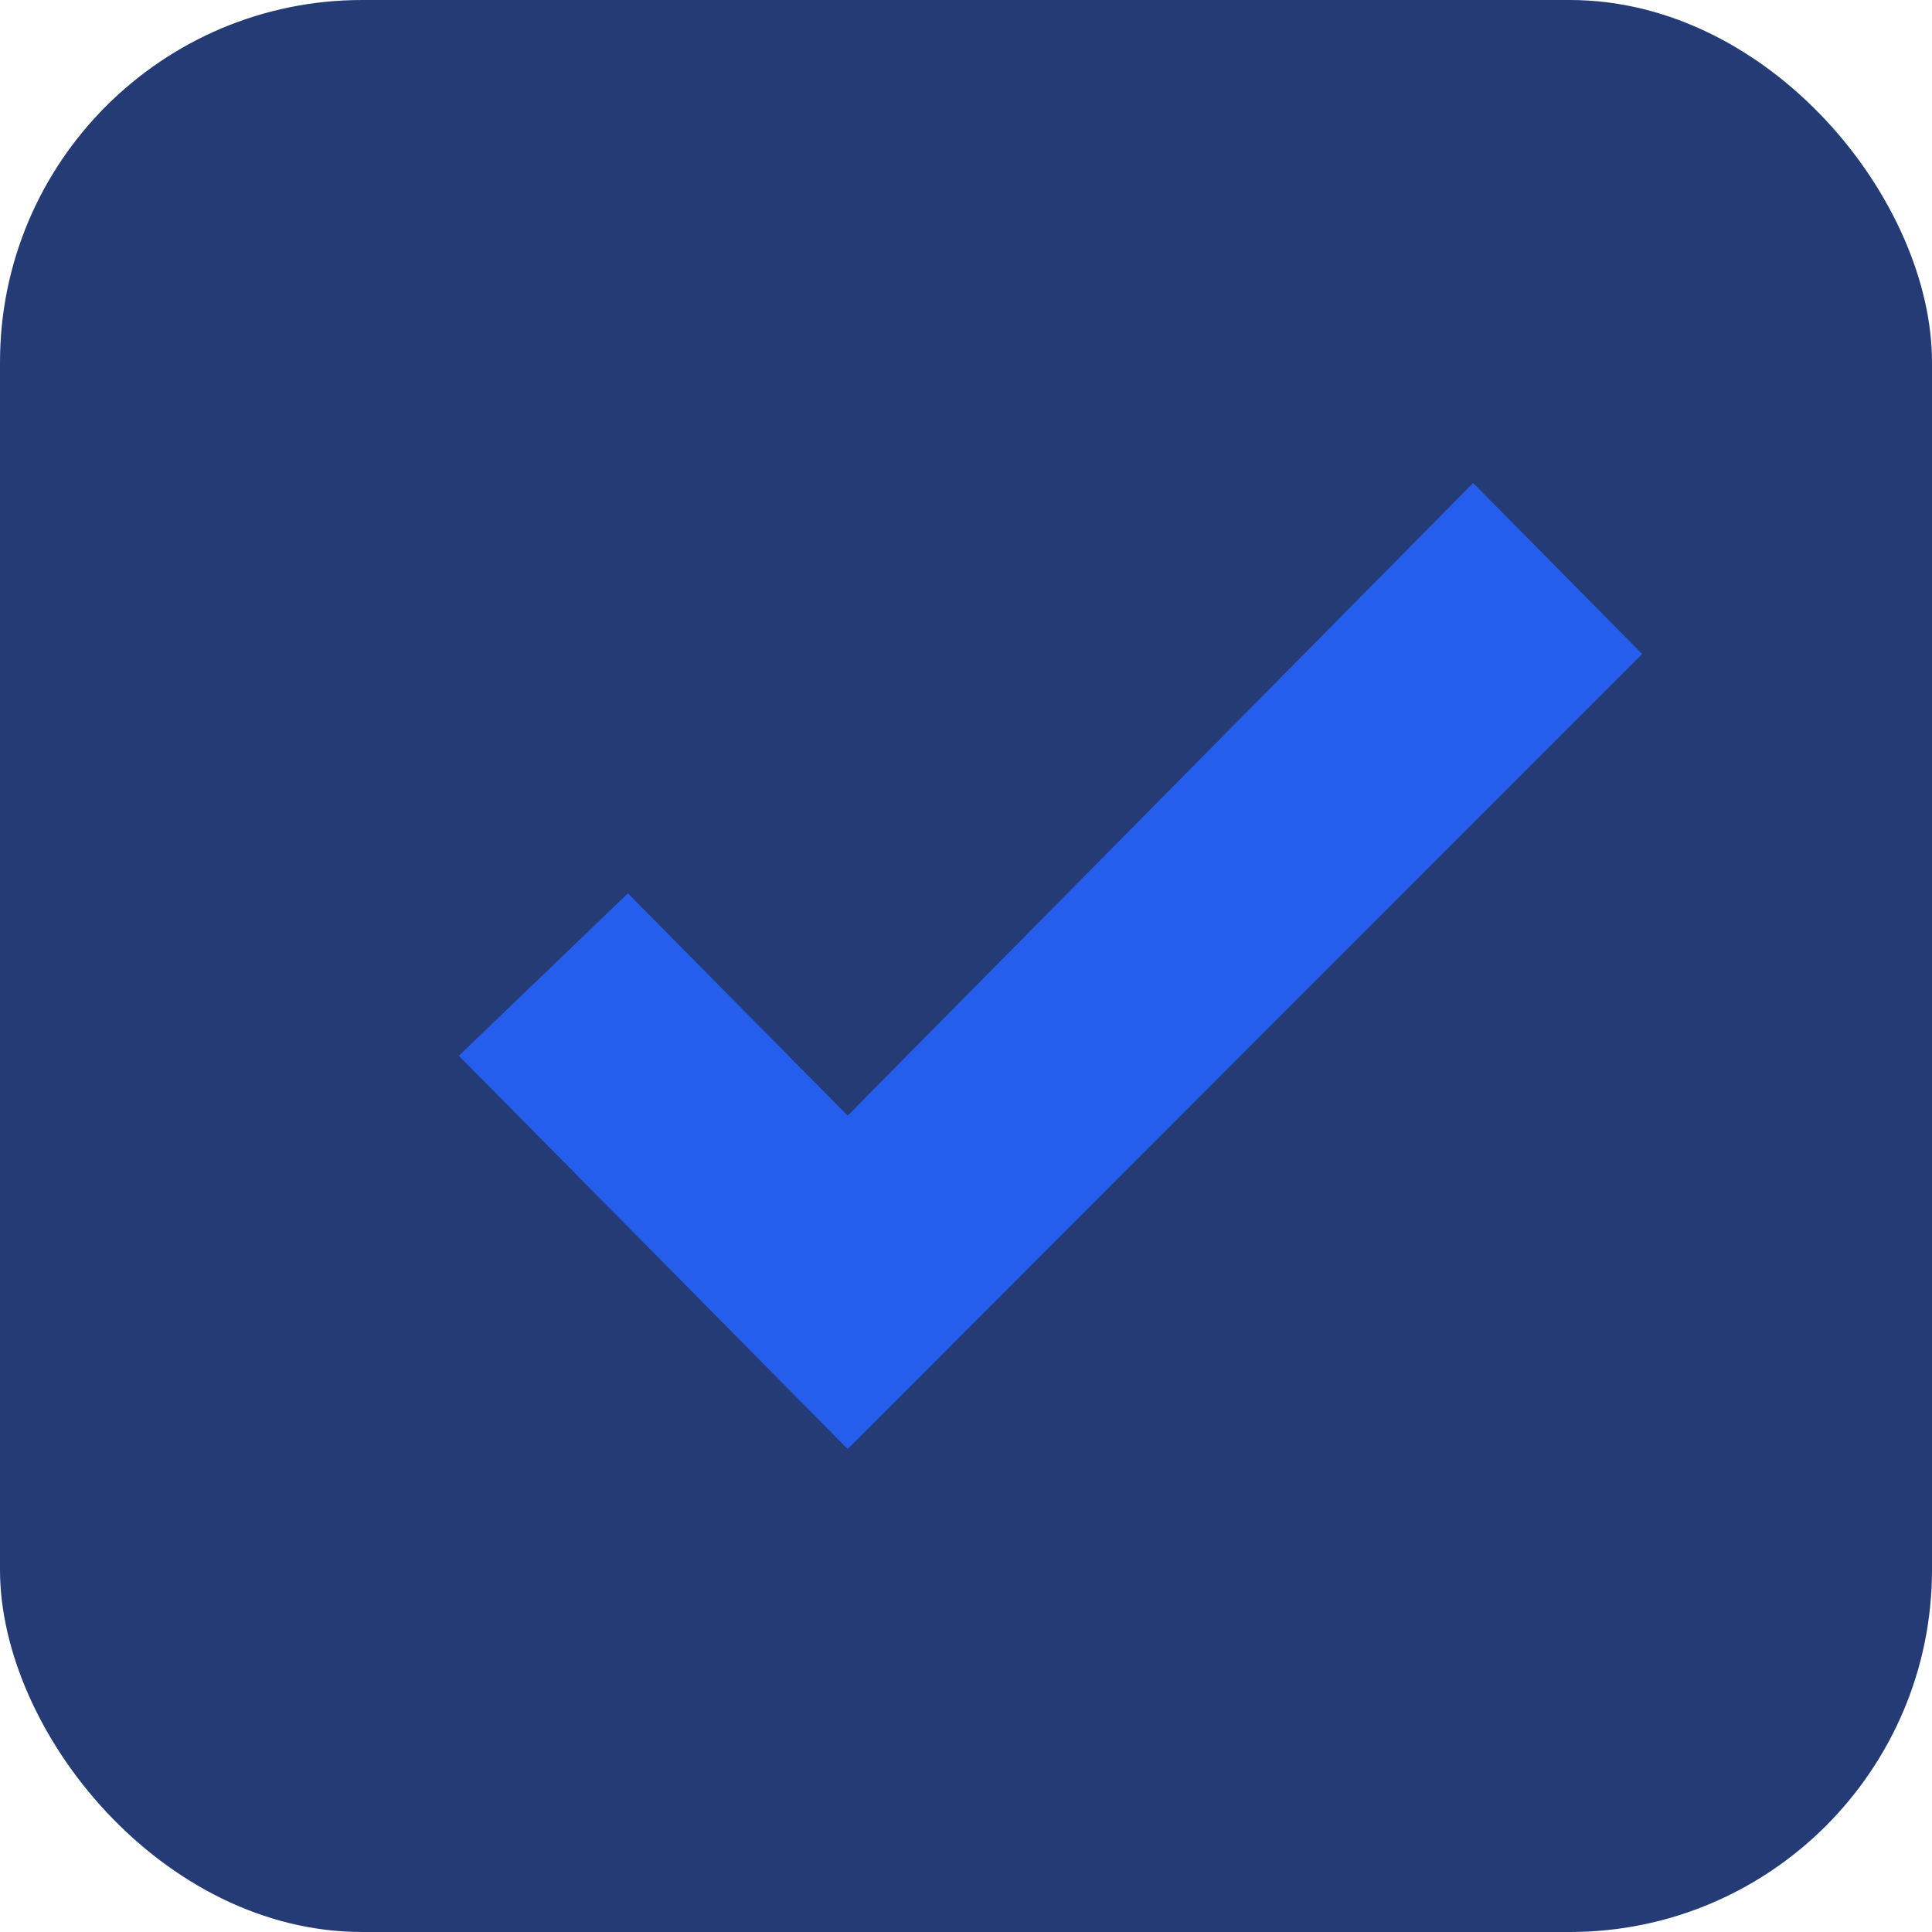 <svg width="80" height="80" viewBox="0 0 80 80" fill="none" xmlns="http://www.w3.org/2000/svg">
<rect width="80" height="80" rx="15" fill="#243B75"/>
<path d="M35.1 60L19 43.717L26 36.991L35.1 46.195L61 20L68 27.08L35.1 60Z" fill="#255EEC"/>
</svg>
